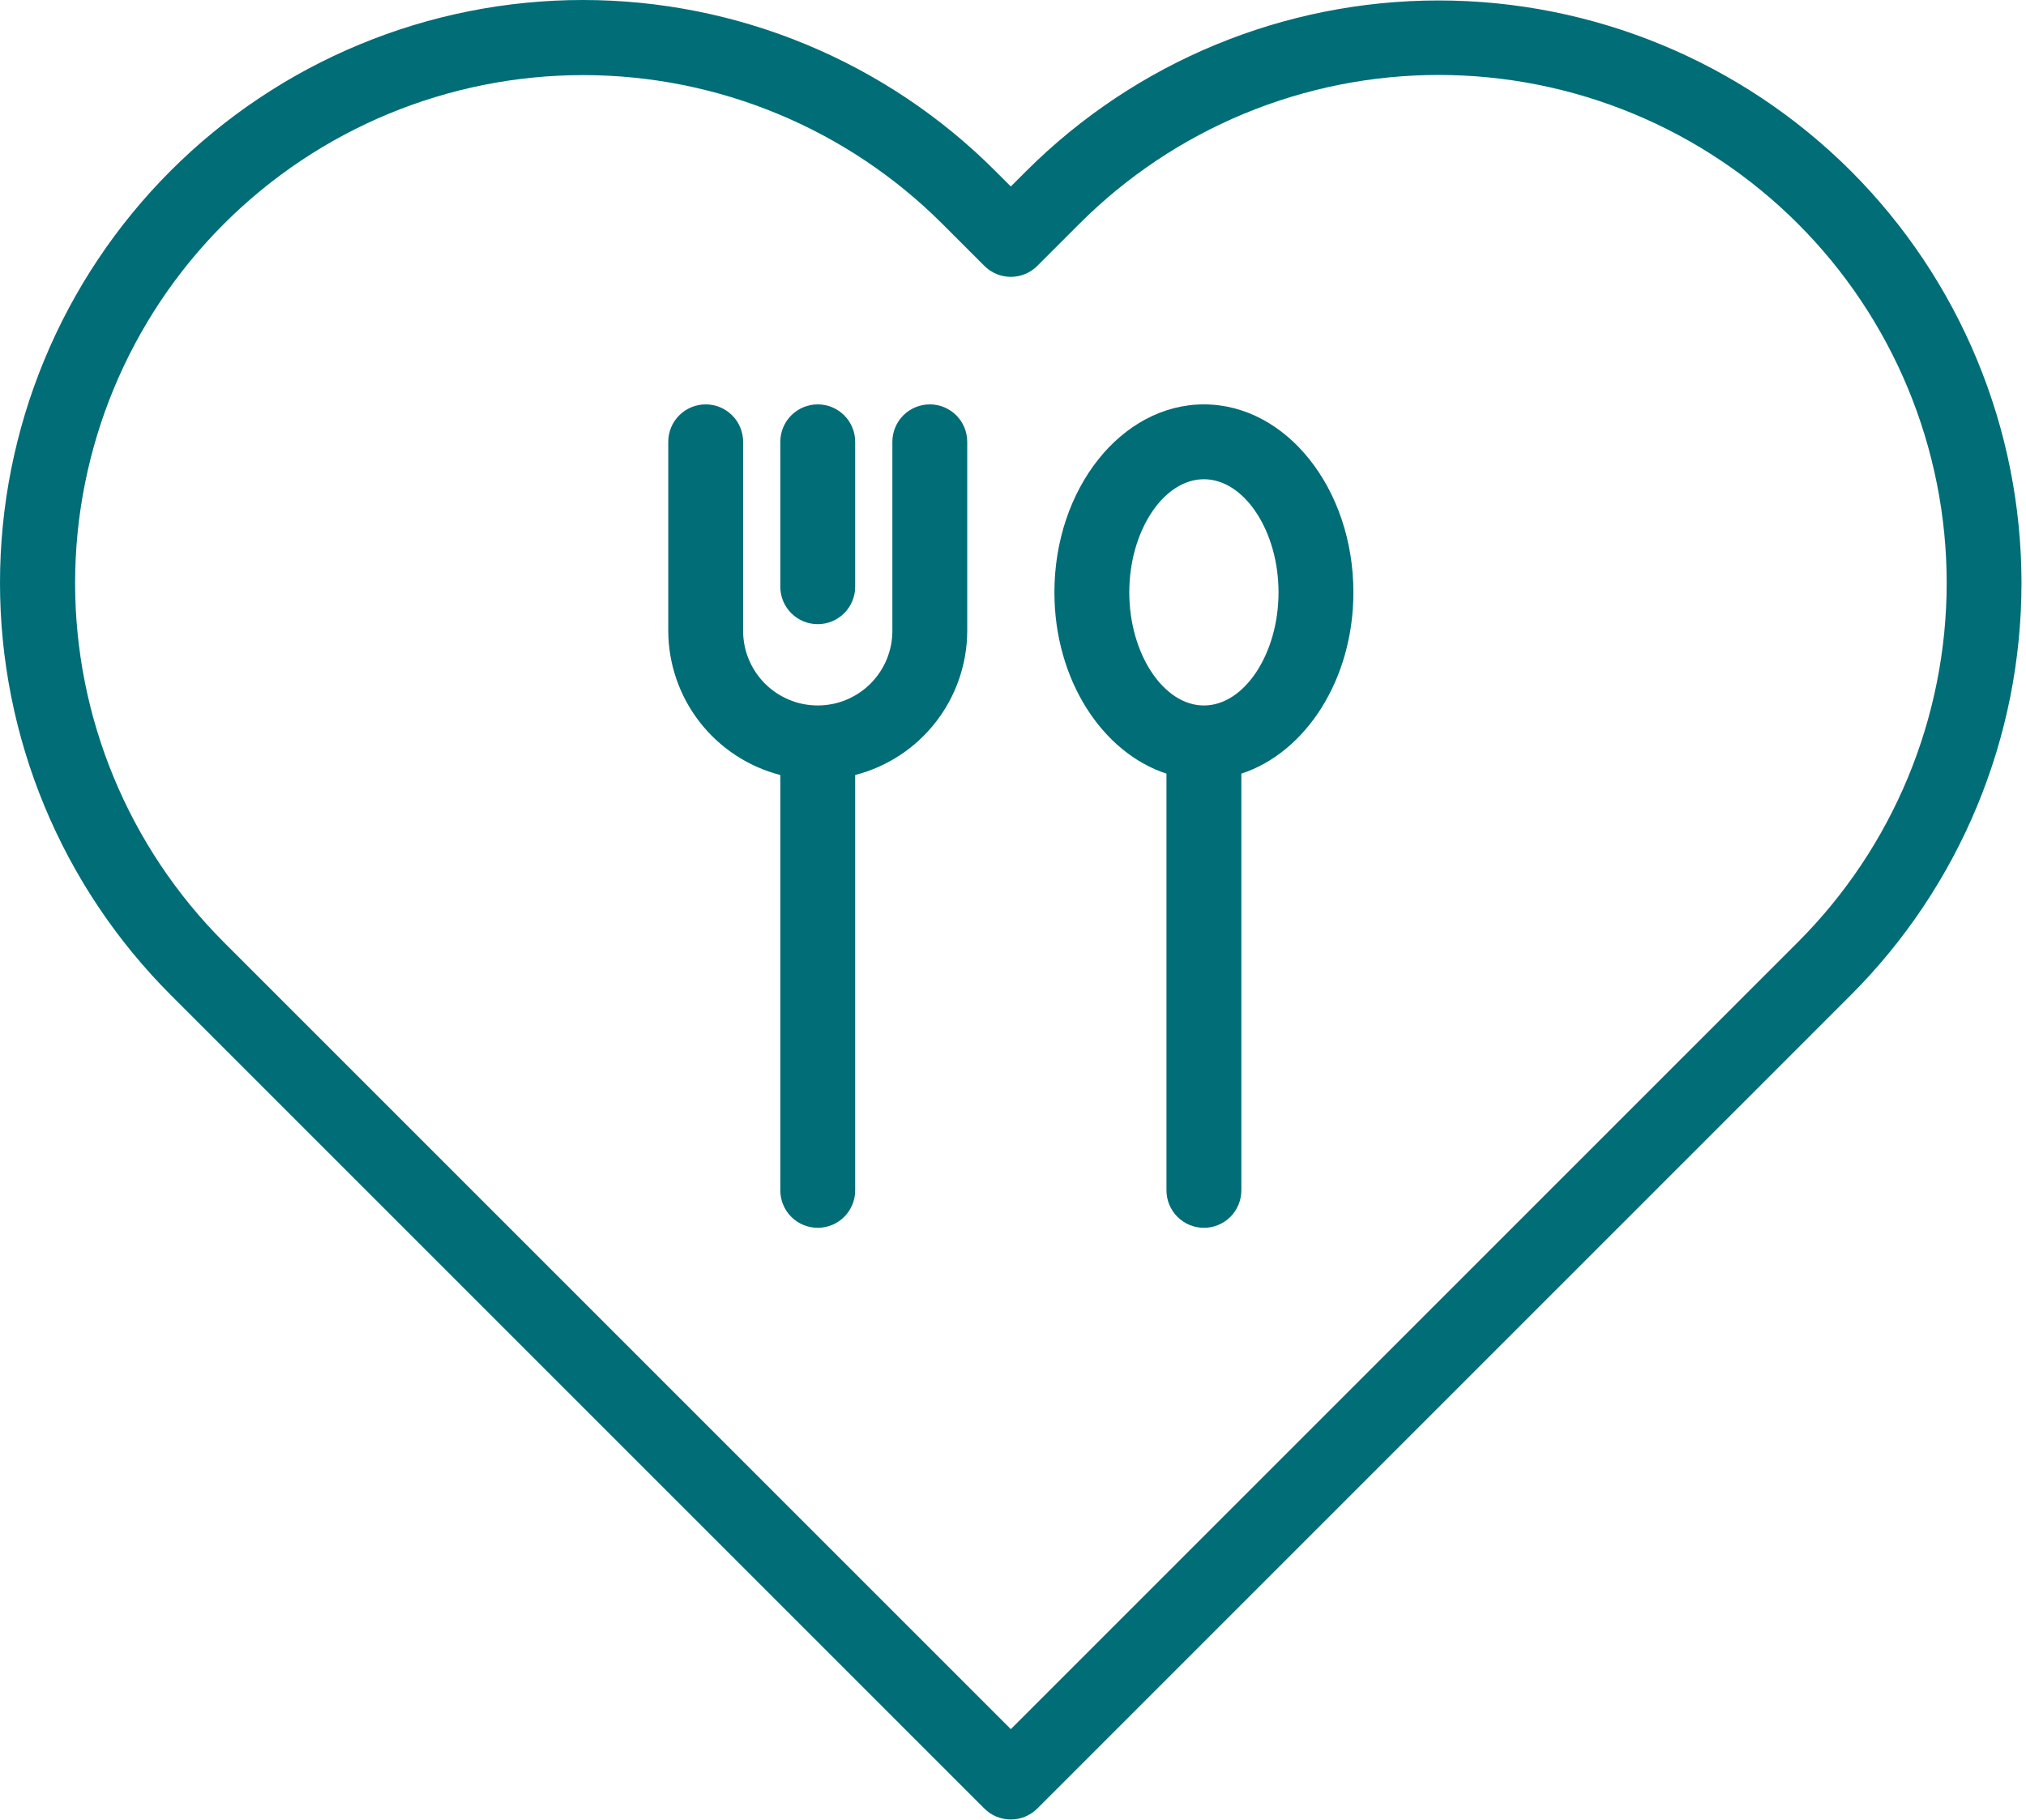 <?xml version="1.0" encoding="UTF-8"?> <svg xmlns="http://www.w3.org/2000/svg" width="433" height="389" viewBox="0 0 433 389" fill="none"> <path d="M395.547 36.525C372.166 13.198 340.487 0.098 307.459 0.098C274.431 0.098 242.752 13.198 219.371 36.525L216.035 39.861L212.699 36.525C201.133 24.949 187.4 15.765 172.284 9.498C157.168 3.231 140.965 0.004 124.602 3.14623e-06C108.238 -0.004 92.034 3.217 76.915 9.477C61.796 15.737 48.059 24.915 36.488 36.486C24.917 48.057 15.739 61.794 9.478 76.912C3.217 92.031 -0.003 108.235 2.54263e-06 124.599C0.003 140.963 3.231 157.165 9.497 172.282C15.764 187.398 24.948 201.131 36.523 212.697L210.379 386.557C211.122 387.3 212.003 387.889 212.974 388.291C213.944 388.693 214.985 388.9 216.035 388.9C217.086 388.9 218.126 388.693 219.096 388.291C220.067 387.889 220.949 387.3 221.691 386.557L395.547 212.697C407.115 201.13 416.291 187.397 422.552 172.283C428.813 157.17 432.035 140.971 432.035 124.611C432.035 108.252 428.813 92.053 422.552 76.939C416.291 61.825 407.115 48.093 395.547 36.525ZM384.234 201.385L216.035 369.588L47.836 201.385C27.481 181.021 16.048 153.407 16.052 124.614C16.055 95.822 27.494 68.21 47.854 47.852C68.213 27.493 95.825 16.054 124.617 16.052C153.409 16.049 181.024 27.483 201.387 47.838L210.379 56.83C211.122 57.573 212.003 58.163 212.974 58.565C213.944 58.967 214.985 59.174 216.035 59.174C217.086 59.174 218.126 58.967 219.096 58.565C220.067 58.163 220.949 57.573 221.691 56.83L230.684 47.838C240.765 37.752 252.734 29.751 265.908 24.292C279.082 18.833 293.202 16.022 307.462 16.02C321.722 16.019 335.843 18.826 349.018 24.282C362.193 29.739 374.164 37.737 384.248 47.82C394.332 57.904 402.33 69.874 407.787 83.049C413.243 96.224 416.051 110.345 416.05 124.605C416.049 138.865 413.238 152.986 407.779 166.16C402.32 179.334 394.32 191.303 384.234 201.385V201.385Z" fill="#006D77"></path> <path d="M257.301 86.432C239.684 86.432 225.352 104.455 225.352 126.612C225.352 145.274 235.567 160.862 249.301 165.36V254.432C249.301 256.554 250.144 258.588 251.644 260.089C253.144 261.589 255.179 262.432 257.301 262.432C259.422 262.432 261.457 261.589 262.958 260.089C264.458 258.588 265.301 256.554 265.301 254.432V165.359C279.035 160.861 289.25 145.273 289.25 126.611C289.25 104.455 274.918 86.432 257.301 86.432ZM257.301 150.791C248.656 150.791 241.352 139.721 241.352 126.611C241.352 113.501 248.656 102.431 257.301 102.431C265.945 102.431 273.25 113.501 273.25 126.611C273.25 139.721 265.945 150.791 257.301 150.791Z" fill="#006D77"></path> <path d="M198.719 86.432C197.668 86.431 196.628 86.638 195.657 87.04C194.686 87.442 193.804 88.031 193.061 88.774C192.318 89.517 191.729 90.399 191.327 91.37C190.925 92.341 190.718 93.381 190.719 94.432V134.838C190.719 139.068 189.038 143.125 186.047 146.116C183.056 149.107 179 150.787 174.77 150.787C170.54 150.787 166.483 149.107 163.492 146.116C160.501 143.125 158.82 139.068 158.82 134.838V94.432C158.82 92.31 157.977 90.275 156.477 88.775C154.977 87.275 152.942 86.432 150.82 86.432C148.699 86.432 146.664 87.275 145.163 88.775C143.663 90.275 142.82 92.31 142.82 94.432V134.838C142.842 141.9 145.204 148.755 149.538 154.331C153.871 159.907 159.932 163.888 166.77 165.652V254.432C166.77 256.553 167.612 258.588 169.113 260.088C170.613 261.589 172.648 262.432 174.77 262.432C176.891 262.432 178.926 261.589 180.426 260.088C181.927 258.588 182.77 256.553 182.77 254.432V165.652C189.607 163.888 195.668 159.907 200.001 154.331C204.335 148.755 206.697 141.9 206.719 134.838V94.432C206.719 93.381 206.512 92.341 206.11 91.37C205.708 90.399 205.119 89.517 204.376 88.774C203.633 88.031 202.751 87.442 201.781 87.04C200.81 86.638 199.769 86.431 198.719 86.432Z" fill="#006D77"></path> <path d="M174.77 133.408C175.82 133.409 176.861 133.202 177.831 132.8C178.802 132.398 179.684 131.809 180.427 131.066C181.17 130.323 181.759 129.441 182.161 128.47C182.563 127.499 182.77 126.459 182.77 125.408V94.432C182.77 92.31 181.927 90.275 180.426 88.775C178.926 87.275 176.891 86.432 174.77 86.432C172.648 86.432 170.613 87.275 169.113 88.775C167.612 90.275 166.77 92.31 166.77 94.432V125.408C166.769 126.459 166.976 127.499 167.378 128.47C167.78 129.441 168.369 130.323 169.112 131.066C169.855 131.809 170.737 132.398 171.708 132.8C172.678 133.202 173.719 133.409 174.77 133.408V133.408Z" fill="#006D77"></path> </svg> 
